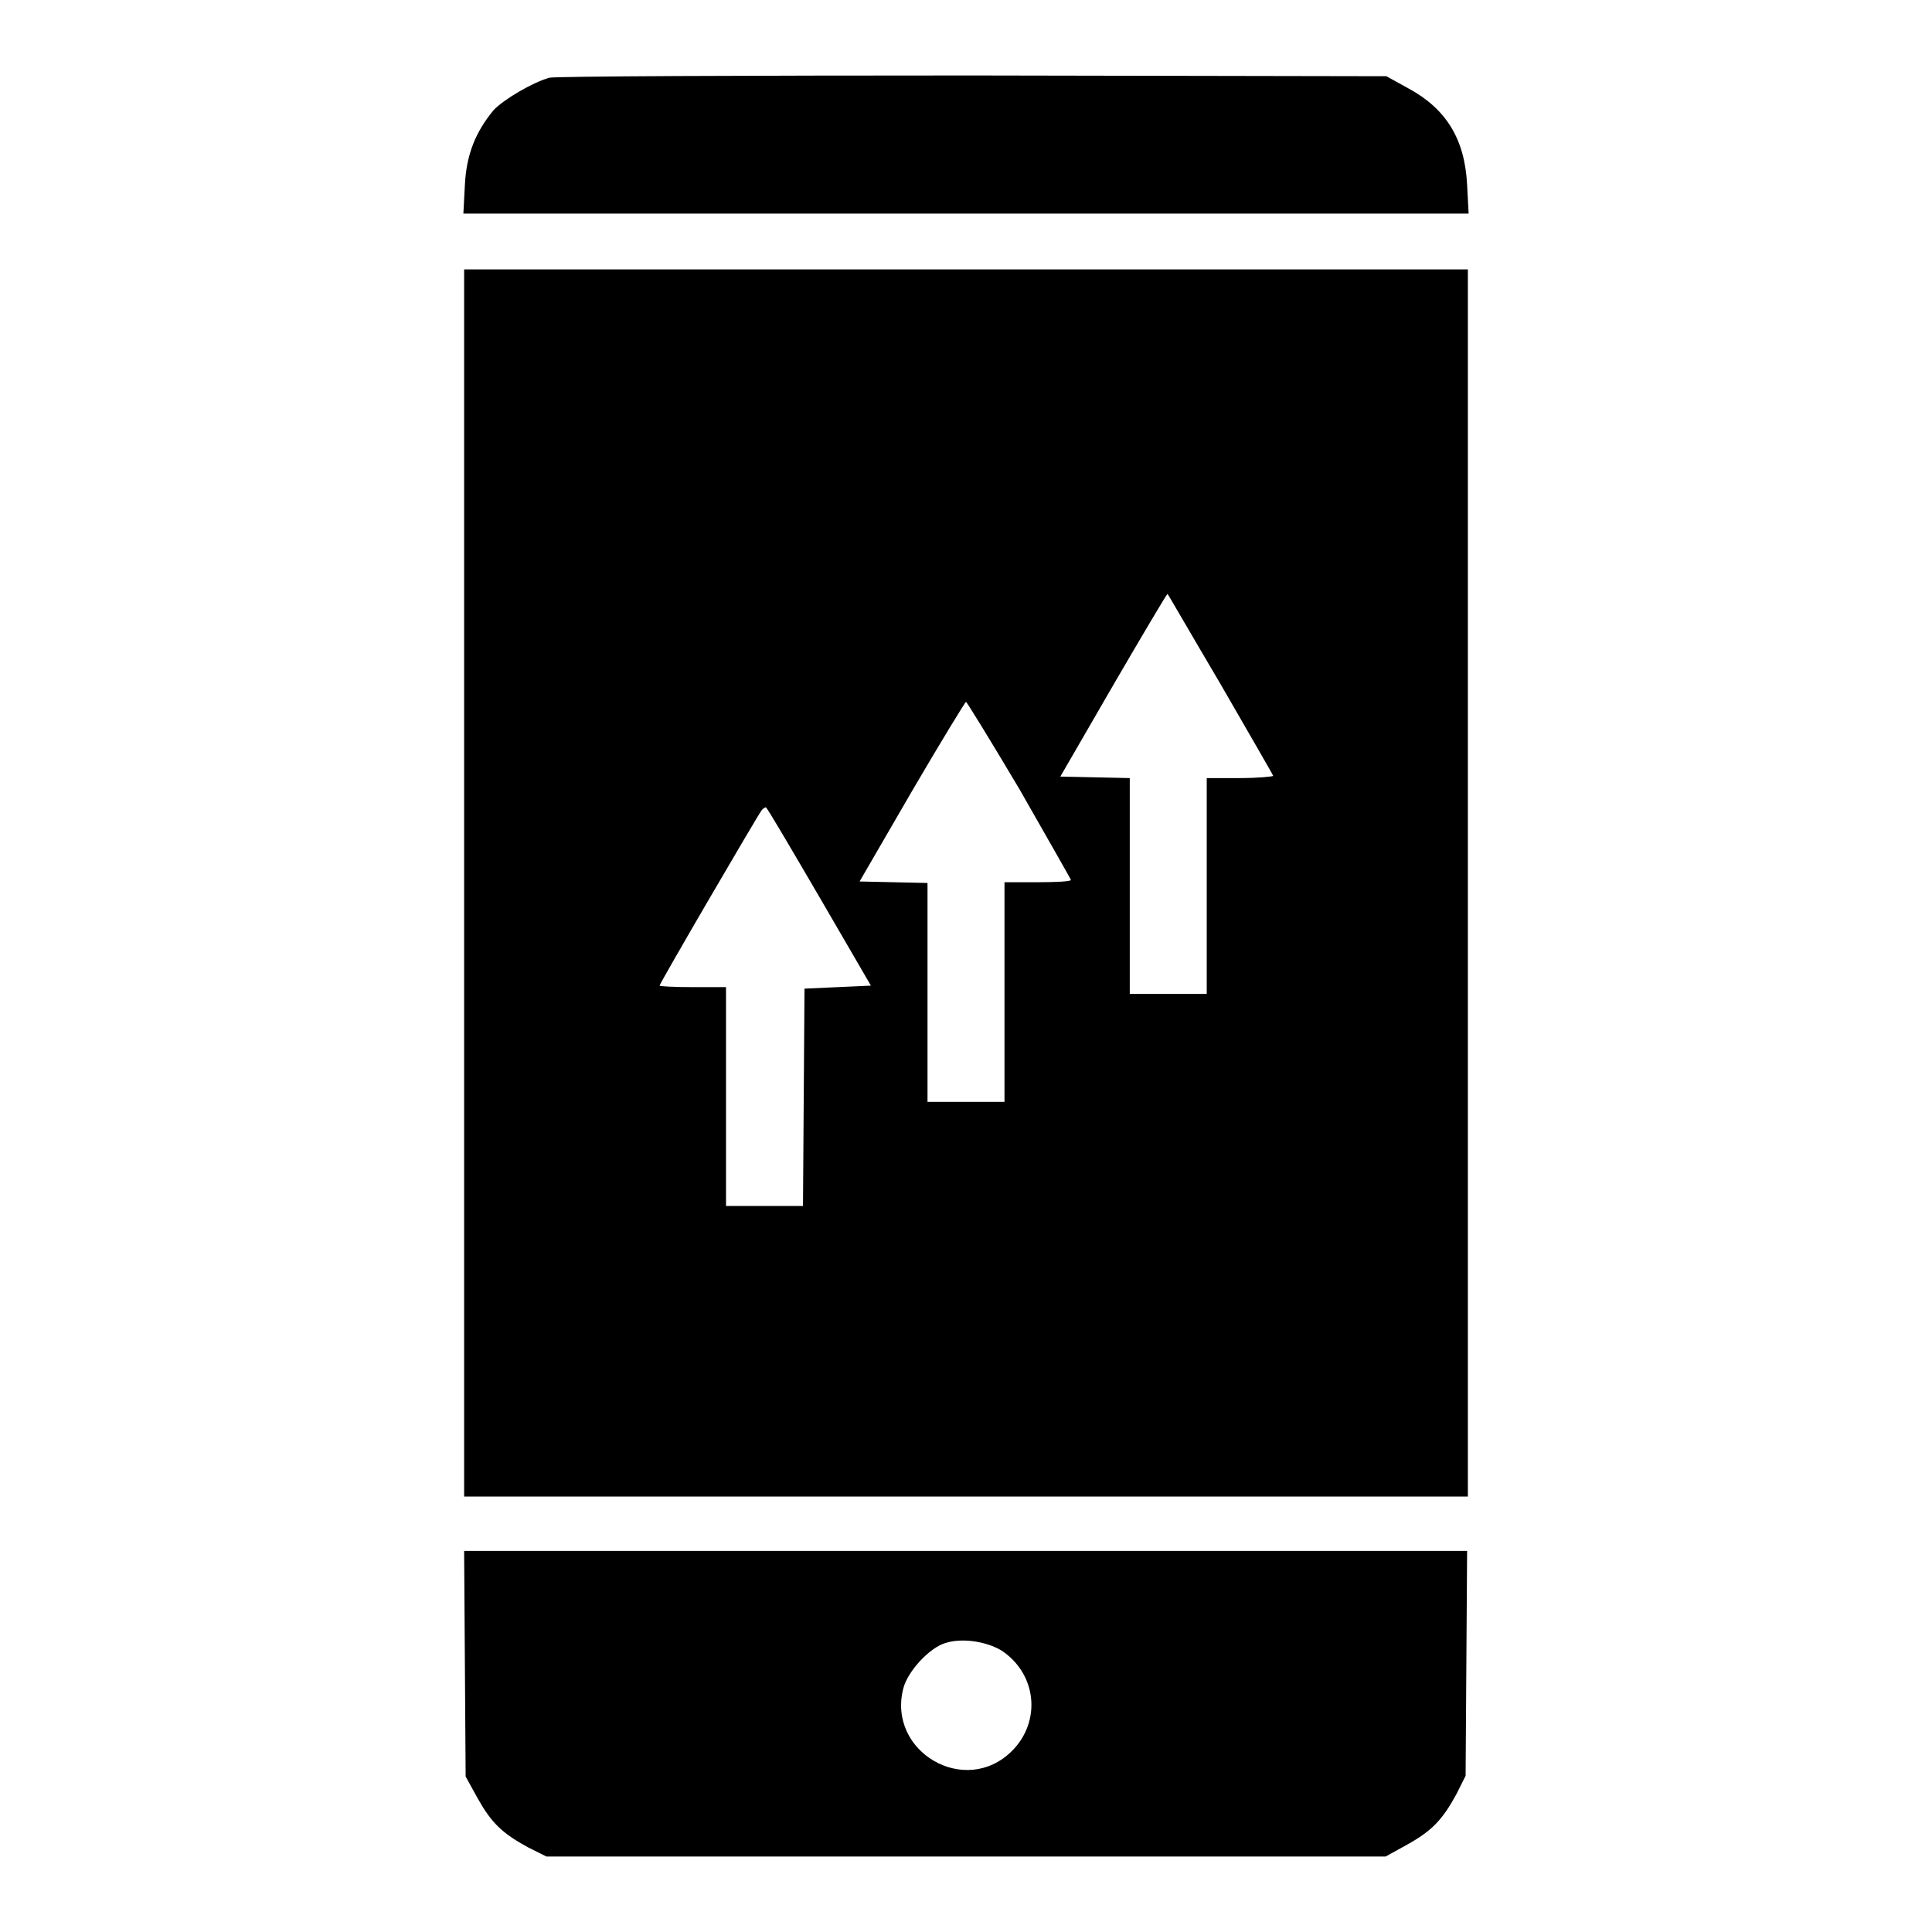 <?xml version="1.0" encoding="utf-8"?>
<!-- Svg Vector Icons : http://www.onlinewebfonts.com/icon -->
<!DOCTYPE svg PUBLIC "-//W3C//DTD SVG 1.1//EN" "http://www.w3.org/Graphics/SVG/1.1/DTD/svg11.dtd">
<svg version="1.1" xmlns="http://www.w3.org/2000/svg" xmlns:xlink="http://www.w3.org/1999/xlink" x="0px" y="0px" viewBox="0 0 256 256" enable-background="new 0 0 256 256" xml:space="preserve">
<g><g><g><path fill="#000000" d="M72.8,10.3c-2.2,0.6-6.1,2.9-7.4,4.3c-2.4,2.9-3.6,5.9-3.8,9.9l-0.2,3.8H128h66.6l-0.2-3.8c-0.3-6.1-2.8-10.1-7.8-12.8l-2.9-1.6L128.9,10C98.8,10,73.6,10.1,72.8,10.3z"/><path fill="#000000" d="M61.5,117v81.3H128h66.5V117V35.7H128H61.5V117z M161.7,90.6c3.8,6.6,7,12.1,7,12.2c0,0.1-2,0.3-4.4,0.3h-4.4v14.3v14.3h-5.1h-5.1v-14.3v-14.3l-4.6-0.1l-4.6-0.1l7-12.1c3.9-6.7,7.1-12.1,7.2-12.1C154.7,78.6,157.8,84,161.7,90.6z M135.1,104.6c3.7,6.5,6.8,11.9,6.8,12c0,0.2-2,0.3-4.4,0.3h-4.4v14.5V146H128h-5.1v-14.5V117l-4.5-0.1l-4.5-0.1l6.9-11.9c3.8-6.5,7.1-11.9,7.2-11.9S131.3,98.2,135.1,104.6z M108.6,118.9l6.8,11.7l-4.4,0.2l-4.4,0.2l-0.1,14.4l-0.1,14.4h-5.1h-5.1v-14.5v-14.5h-4.4c-2.4,0-4.4-0.1-4.4-0.2c0-0.3,12.9-22.4,13.5-23.2c0.2-0.3,0.6-0.5,0.6-0.4C101.7,107.1,104.8,112.4,108.6,118.9z"/><path fill="#000000" d="M61.6,220.5l0.1,14.9l1.6,2.9c1.8,3.2,3.2,4.6,6.7,6.5l2.4,1.2H128h55.6l2.9-1.6c3.2-1.8,4.6-3.2,6.5-6.7l1.2-2.4l0.1-14.9l0.1-14.9H128H61.5L61.6,220.5z M132.7,218.7c4.7,3.1,5.3,9.4,1.4,13.3c-6.2,6.2-16.6,0.1-14.4-8.3c0.6-2.3,3.5-5.4,5.6-6C127.5,217,130.7,217.5,132.7,218.7z"/></g></g></g>
</svg>